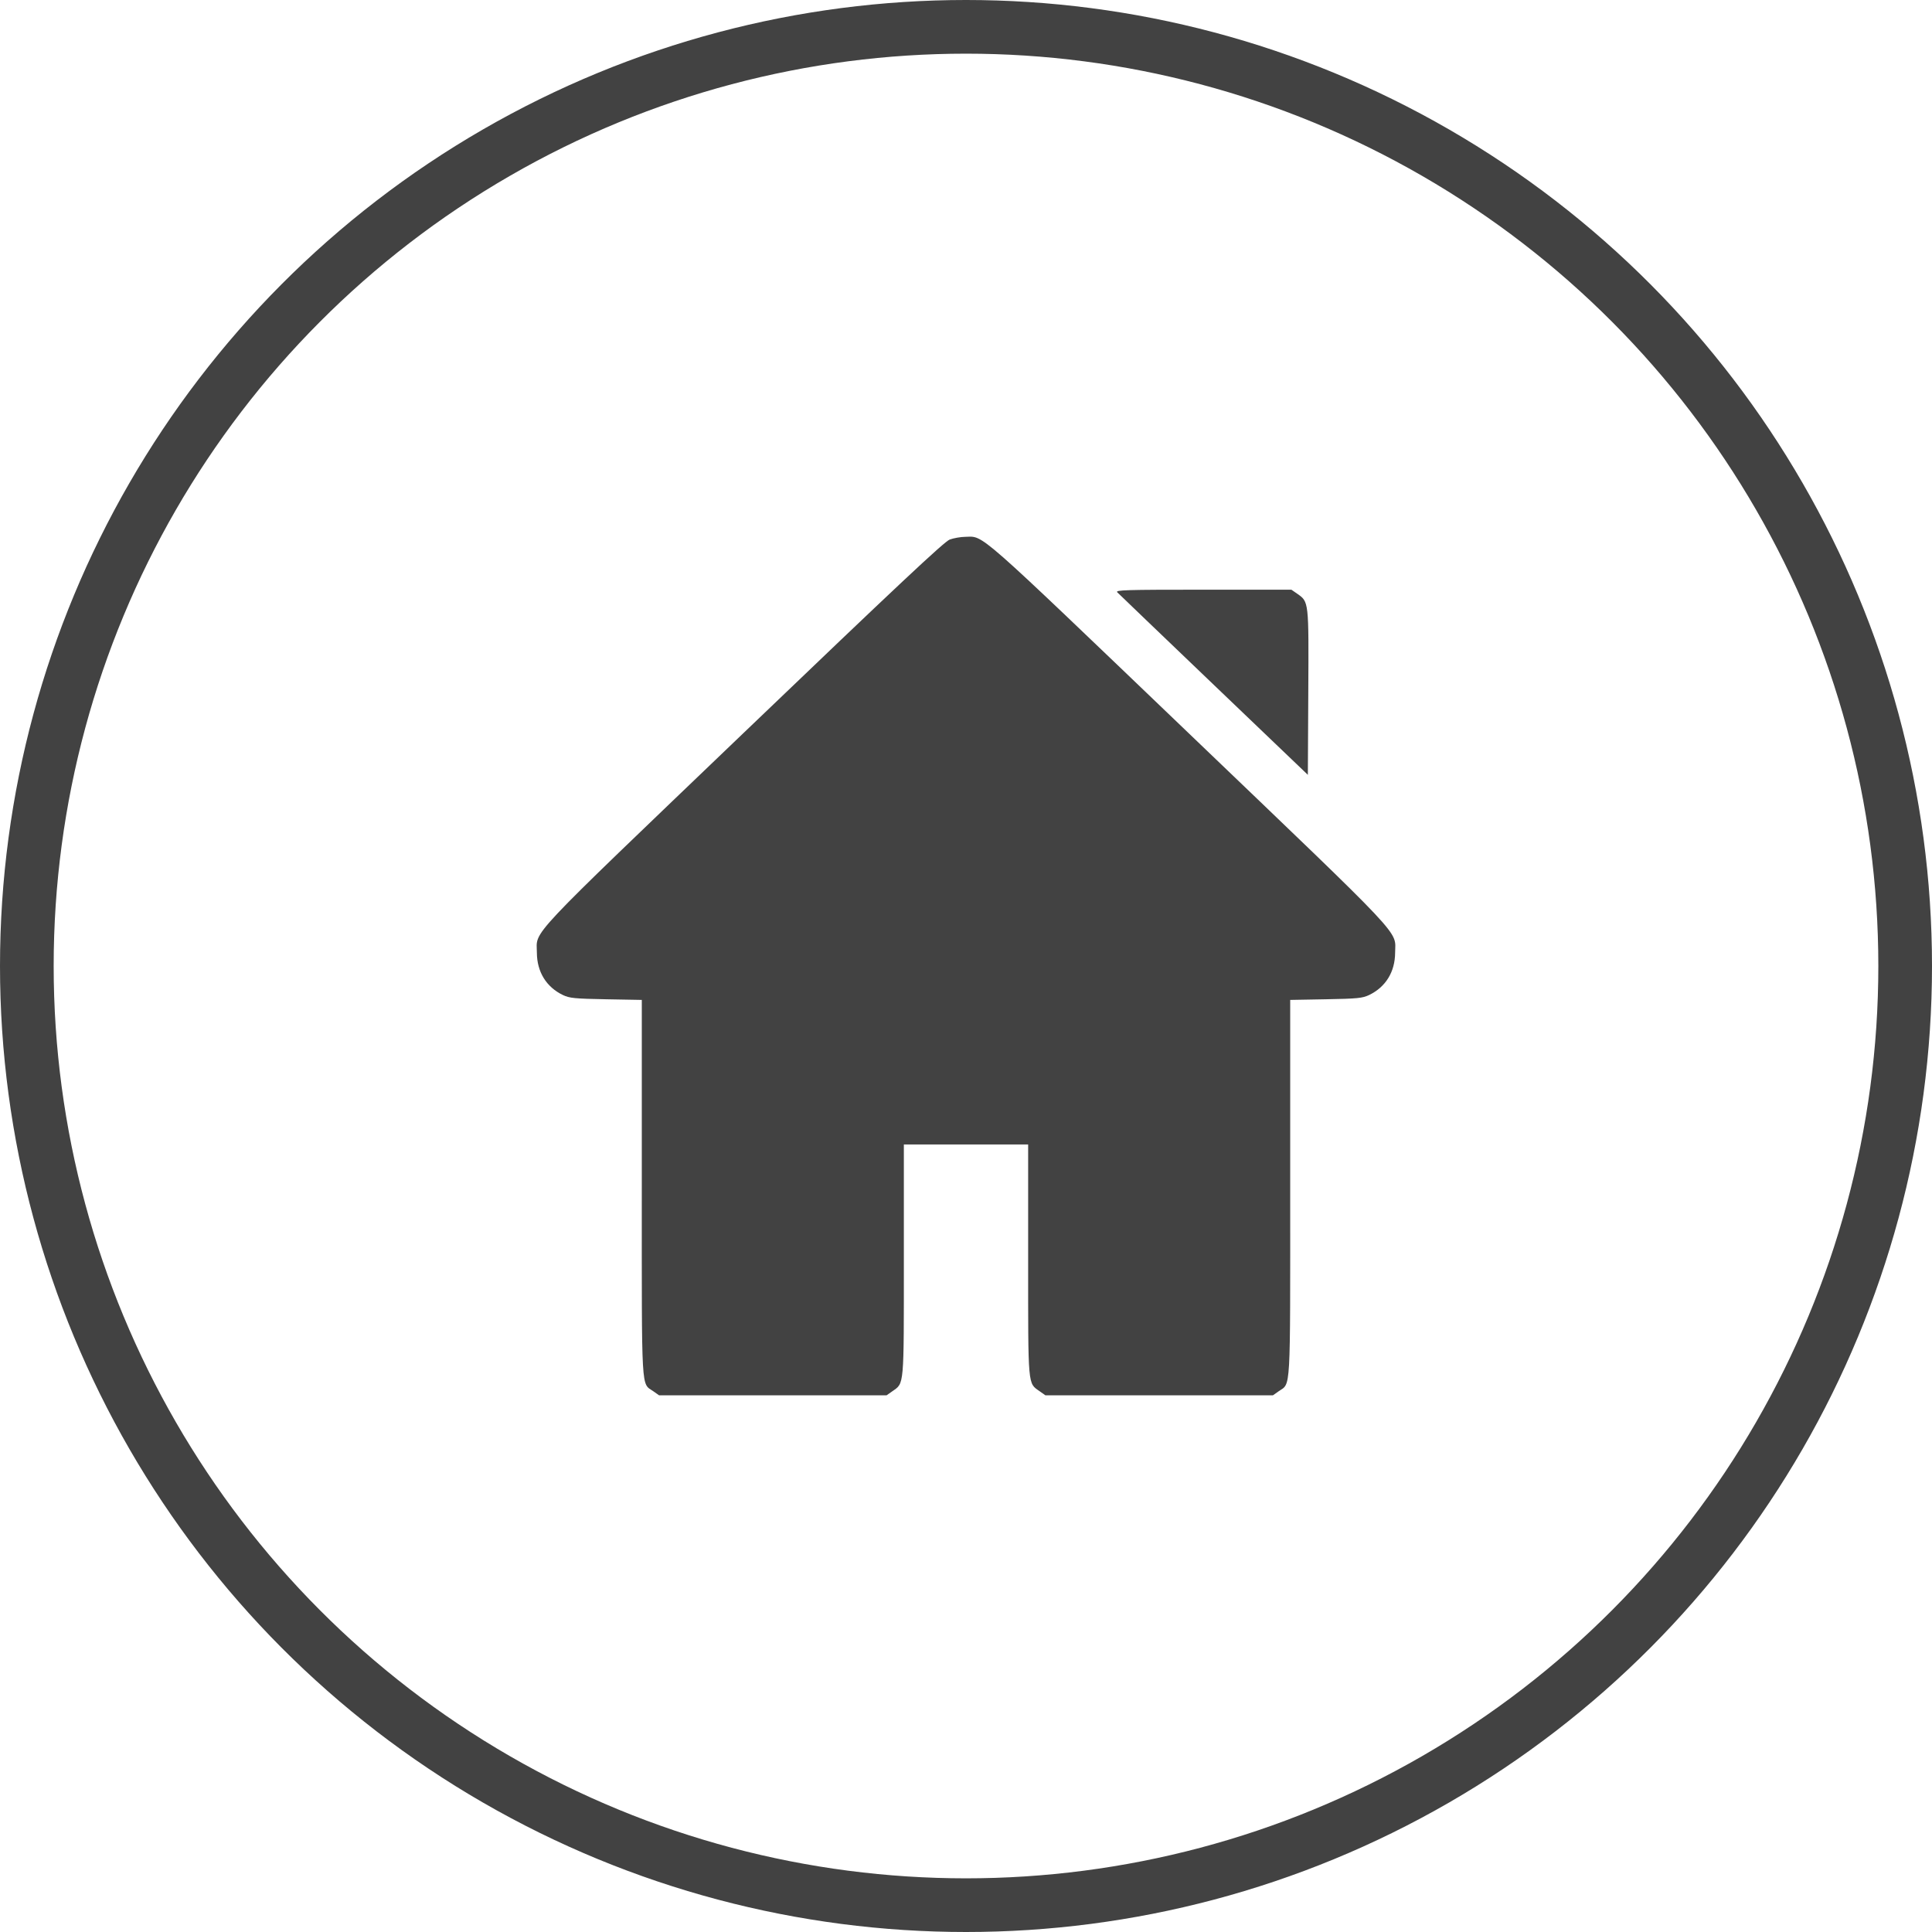 <?xml version="1.0" encoding="UTF-8"?> <svg xmlns="http://www.w3.org/2000/svg" width="36" height="36" viewBox="0 0 36 36" fill="none"> <path fill-rule="evenodd" clip-rule="evenodd" d="M17.696 10.054C17.595 10.092 16.729 10.904 13.857 13.656C9.749 17.592 10.001 17.324 10.004 17.753C10.006 18.109 10.179 18.391 10.487 18.54C10.613 18.6 10.704 18.609 11.294 18.62L11.959 18.632L11.959 22.127C11.959 26.026 11.944 25.763 12.175 25.925L12.281 26H14.4H16.52L16.626 25.925C16.851 25.767 16.842 25.868 16.842 23.473L16.842 21.325H18H19.158L19.158 23.473C19.158 25.868 19.149 25.767 19.374 25.925L19.48 26H21.6H23.719L23.825 25.925C24.056 25.763 24.041 26.026 24.041 22.127L24.041 18.632L24.706 18.62C25.296 18.609 25.387 18.6 25.513 18.54C25.821 18.391 25.994 18.109 25.996 17.753C25.999 17.324 26.251 17.592 22.143 13.656C18.135 9.816 18.341 9.997 17.987 10.003C17.899 10.004 17.769 10.027 17.696 10.054ZM20.818 11.036C20.843 11.062 21.653 11.838 22.617 12.761L24.37 14.438L24.378 12.905C24.387 11.194 24.39 11.216 24.17 11.062L24.063 10.988H22.418C20.978 10.988 20.778 10.994 20.818 11.036Z" fill="#424242"></path> <circle cx="18" cy="18" r="17.5" stroke="#424242"></circle> </svg> 